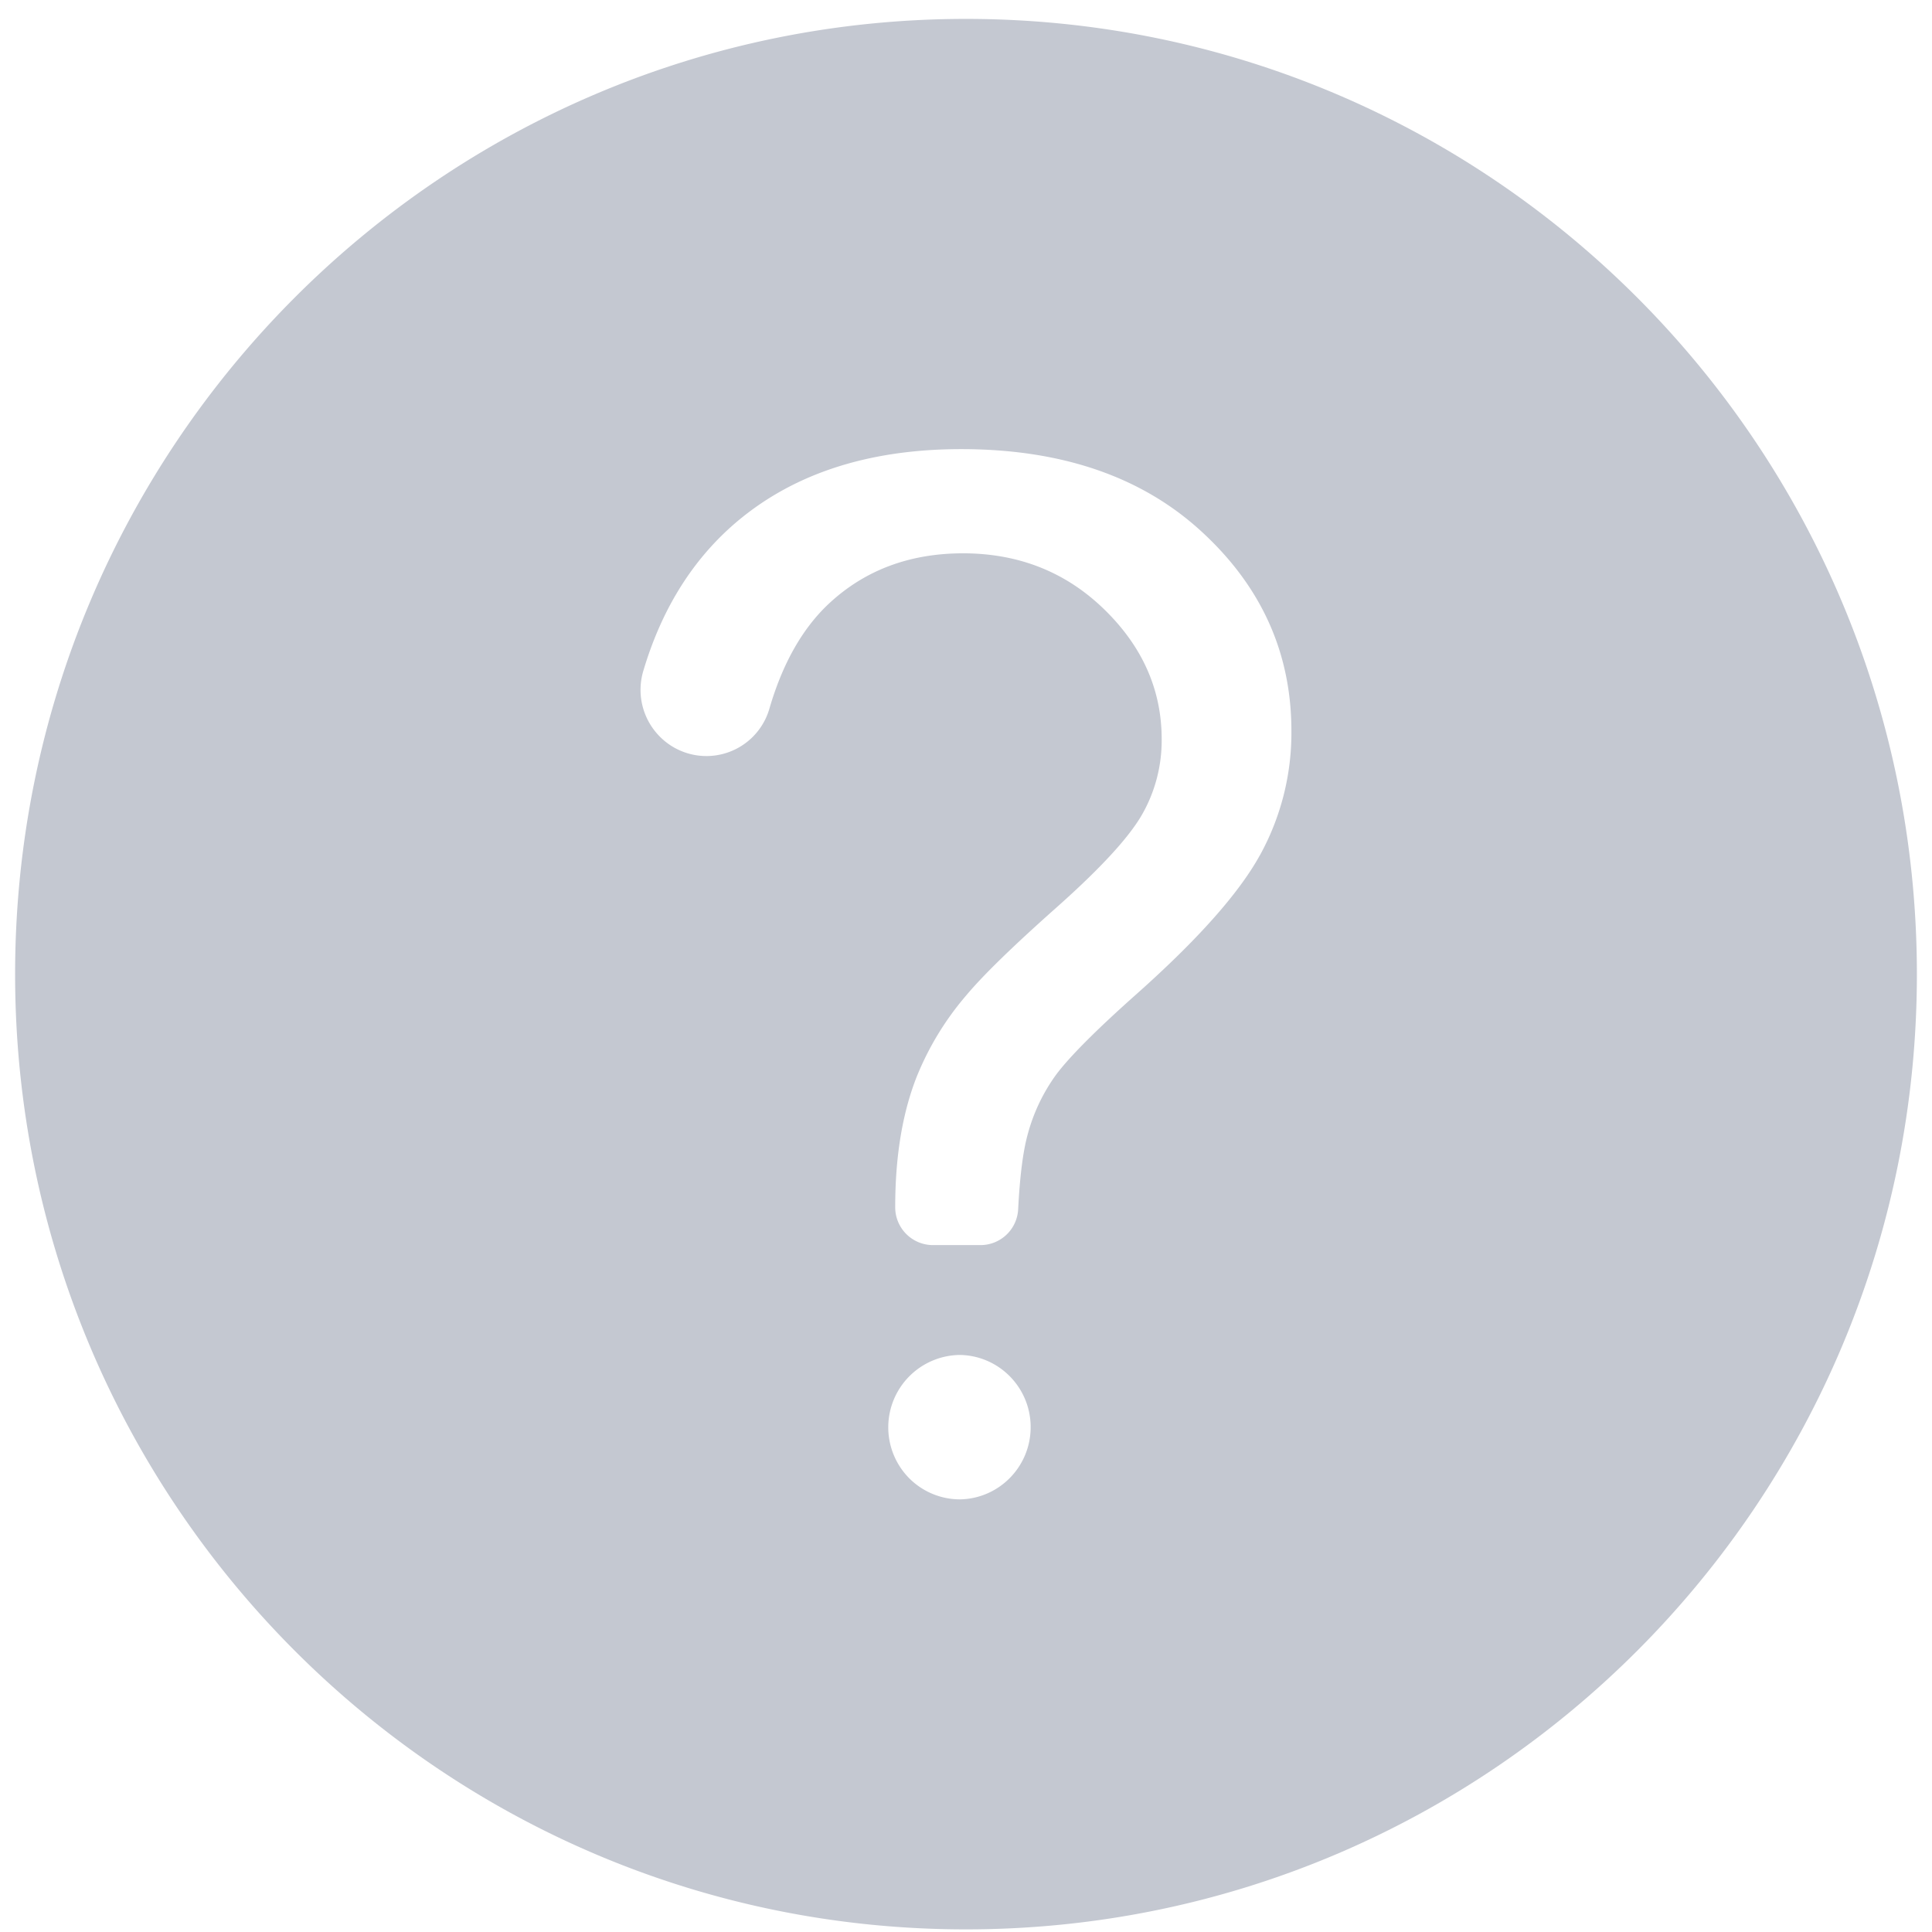 <svg width="28" height="28" xmlns="http://www.w3.org/2000/svg"><path d="M14 .274C6.389.274.219 6.472.219 14.118c0 7.646 6.17 13.844 13.78 13.844 7.612 0 13.782-6.198 13.782-13.844C27.78 6.472 21.61.274 14 .274zm-.087 21.456a1.04 1.04 0 0 1-.737-.307 1.049 1.049 0 0 1 .737-1.786c.568.01 1.024.475 1.024 1.046 0 .572-.456 1.037-1.024 1.047zm4.345-9.333c-.305.552-.902 1.223-1.789 2.012-.596.53-.983.922-1.168 1.173a2.624 2.624 0 0 0-.41.87c-.066.244-.111.602-.135 1.073a.547.547 0 0 1-.546.52h-.69a.548.548 0 0 1-.546-.549v-.003c0-.722.101-1.344.304-1.869A4.24 4.24 0 0 1 14 14.43c.244-.293.683-.72 1.316-1.282.632-.562 1.044-1.009 1.235-1.342.19-.332.288-.71.285-1.092 0-.716-.278-1.343-.833-1.883-.555-.54-1.237-.811-2.044-.812-.778 0-1.429.245-1.951.734-.38.358-.666.863-.856 1.513a.95.95 0 0 1-1.608.39.96.96 0 0 1-.22-.935c.258-.867.686-1.567 1.285-2.099.837-.74 1.943-1.112 3.319-1.113 1.457 0 2.619.398 3.486 1.195.868.797 1.302 1.76 1.302 2.89a3.673 3.673 0 0 1-.458 1.804z" fill="#C4C8D1"/></svg>